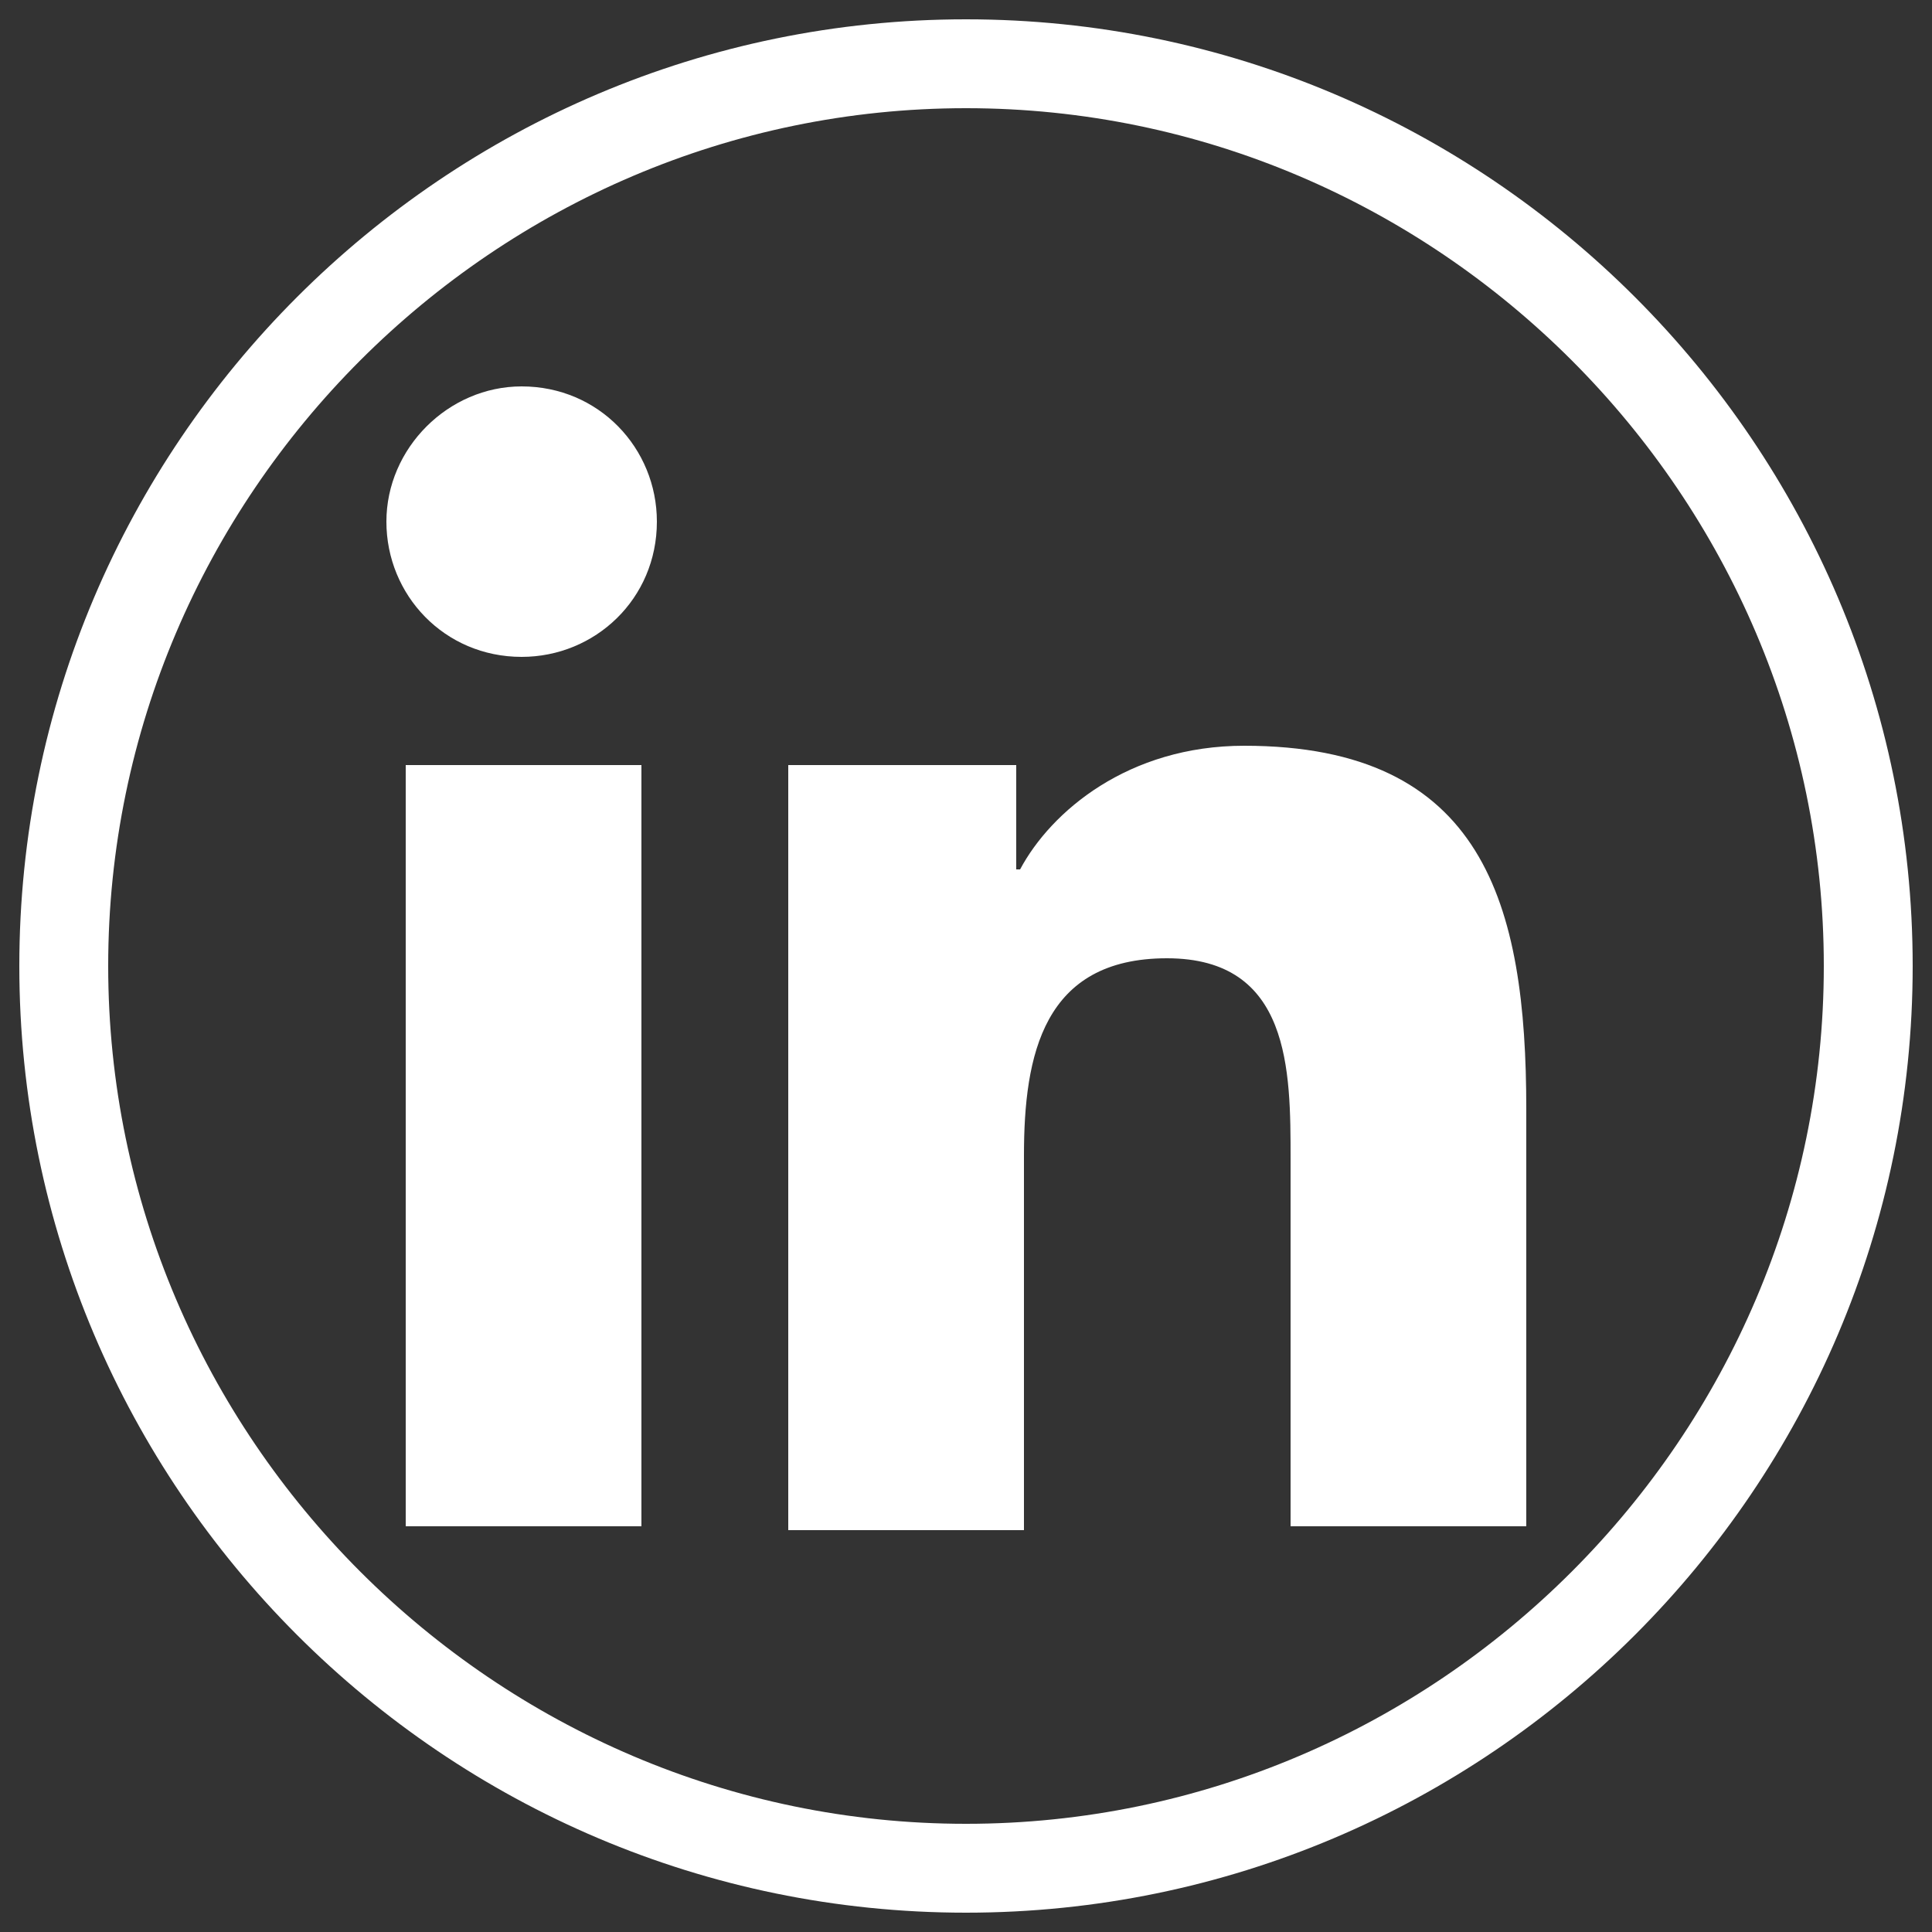 <svg version="1.1" xmlns="http://www.w3.org/2000/svg" x="0" y="0" viewBox="0 0 50 50" xml:space="preserve"><rect x="0" y="0" width="50" height="50" fill="#333333" stroke="none"/><style type="text/css">.st0{fill:#fff}</style><g id="Layer_1"><path class="st0" d="M13.5 10c2 0 3.5 1.6 3.5 3.5 0 2-1.6 3.5-3.5 3.5-2 0-3.5-1.6-3.5-3.5s1.6-3.5 3.5-3.5m-3 9.8h6.1v19.7h-6.1V19.8zM20.4 19.8h5.9v2.7h.1c.8-1.5 2.8-3.2 5.8-3.2 6.2 0 7.3 4.1 7.3 9.4v10.8h-6.1V30c0-2.3 0-5.2-3.2-5.2s-3.7 2.5-3.7 5.1v9.7h-6.1V19.8z"/><path class="st0" d="M25 .5C11.5.5.5 11.5.5 25s11 24.5 24.5 24.5 24.5-11 24.5-24.5S38.5.5 25 .5m0 2.3c12.2 0 22.2 10 22.2 22.2S37.2 47.2 25 47.2 2.8 37.2 2.8 25 12.8 2.8 25 2.8"/></g></svg>